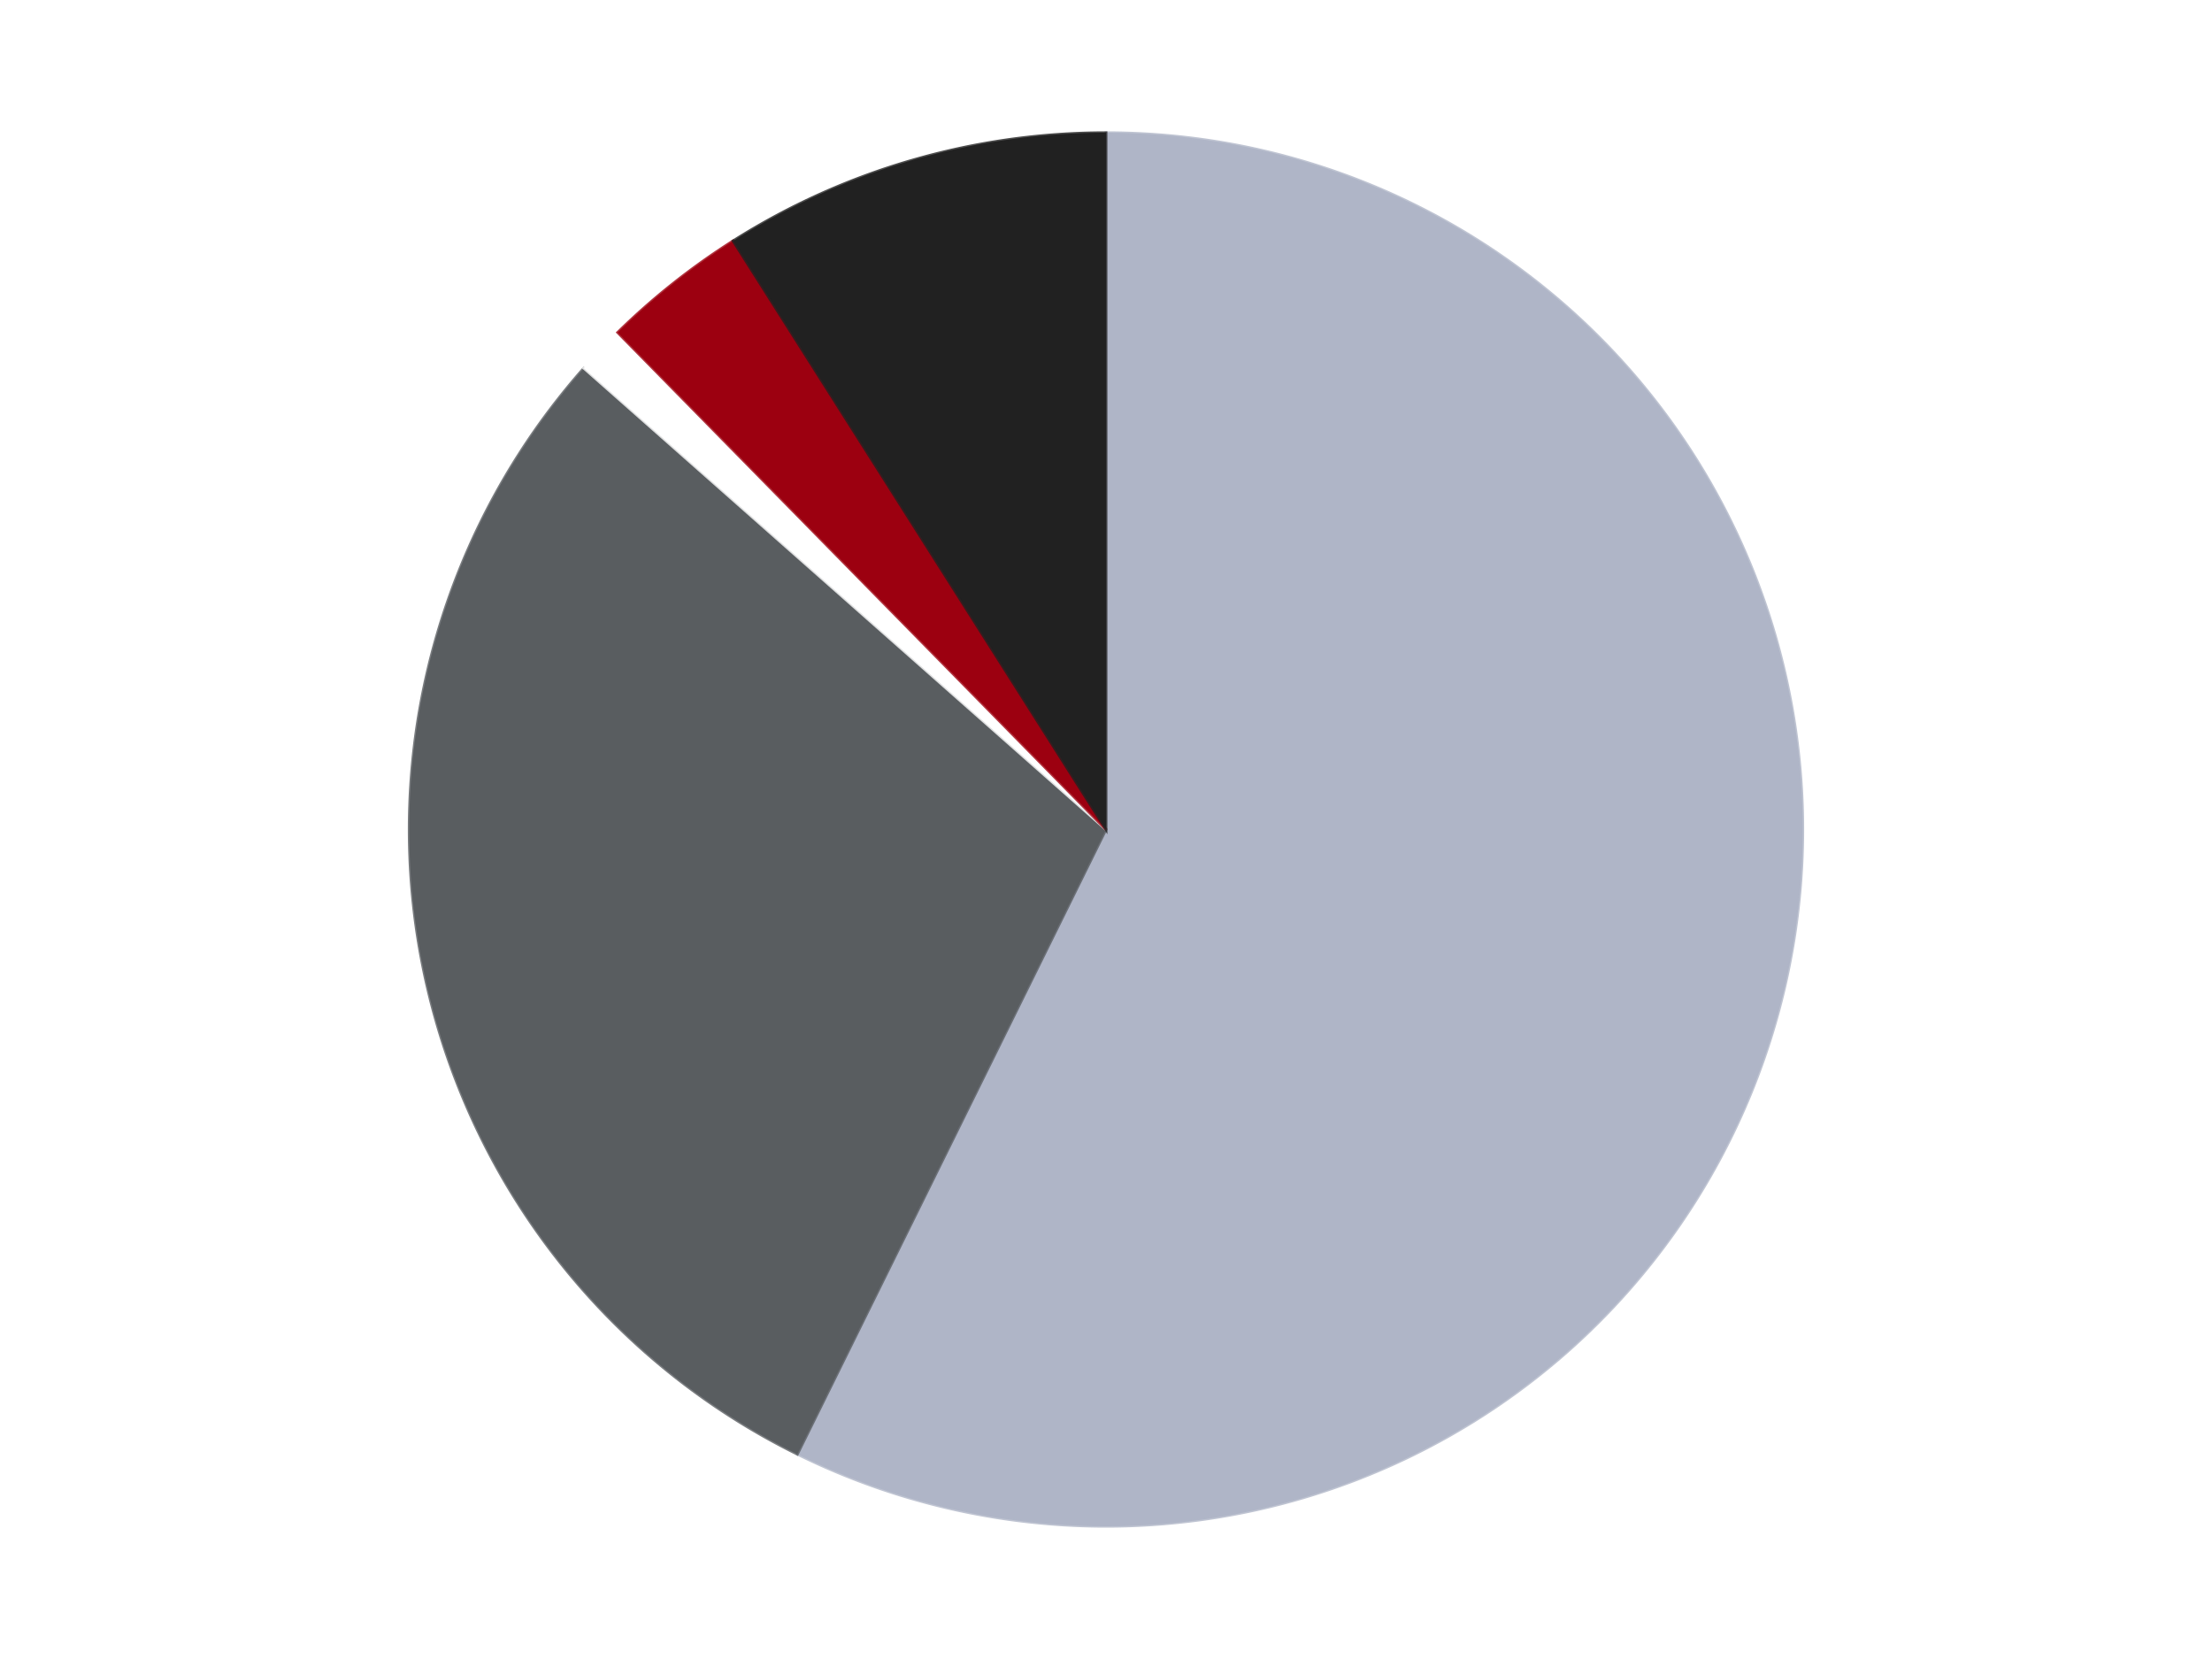 <?xml version='1.0' encoding='utf-8'?>
<svg xmlns="http://www.w3.org/2000/svg" xmlns:xlink="http://www.w3.org/1999/xlink" id="chart-3212a4f6-f9f7-497a-ace4-598fc71854e8" class="pygal-chart" viewBox="0 0 800 600"><!--Generated with pygal 3.0.4 (lxml) ©Kozea 2012-2016 on 2024-07-01--><!--http://pygal.org--><!--http://github.com/Kozea/pygal--><defs><style type="text/css">#chart-3212a4f6-f9f7-497a-ace4-598fc71854e8{-webkit-user-select:none;-webkit-font-smoothing:antialiased;font-family:Consolas,"Liberation Mono",Menlo,Courier,monospace}#chart-3212a4f6-f9f7-497a-ace4-598fc71854e8 .title{font-family:Consolas,"Liberation Mono",Menlo,Courier,monospace;font-size:16px}#chart-3212a4f6-f9f7-497a-ace4-598fc71854e8 .legends .legend text{font-family:Consolas,"Liberation Mono",Menlo,Courier,monospace;font-size:14px}#chart-3212a4f6-f9f7-497a-ace4-598fc71854e8 .axis text{font-family:Consolas,"Liberation Mono",Menlo,Courier,monospace;font-size:10px}#chart-3212a4f6-f9f7-497a-ace4-598fc71854e8 .axis text.major{font-family:Consolas,"Liberation Mono",Menlo,Courier,monospace;font-size:10px}#chart-3212a4f6-f9f7-497a-ace4-598fc71854e8 .text-overlay text.value{font-family:Consolas,"Liberation Mono",Menlo,Courier,monospace;font-size:16px}#chart-3212a4f6-f9f7-497a-ace4-598fc71854e8 .text-overlay text.label{font-family:Consolas,"Liberation Mono",Menlo,Courier,monospace;font-size:10px}#chart-3212a4f6-f9f7-497a-ace4-598fc71854e8 .tooltip{font-family:Consolas,"Liberation Mono",Menlo,Courier,monospace;font-size:14px}#chart-3212a4f6-f9f7-497a-ace4-598fc71854e8 text.no_data{font-family:Consolas,"Liberation Mono",Menlo,Courier,monospace;font-size:64px}
#chart-3212a4f6-f9f7-497a-ace4-598fc71854e8{background-color:transparent}#chart-3212a4f6-f9f7-497a-ace4-598fc71854e8 path,#chart-3212a4f6-f9f7-497a-ace4-598fc71854e8 line,#chart-3212a4f6-f9f7-497a-ace4-598fc71854e8 rect,#chart-3212a4f6-f9f7-497a-ace4-598fc71854e8 circle{-webkit-transition:150ms;-moz-transition:150ms;transition:150ms}#chart-3212a4f6-f9f7-497a-ace4-598fc71854e8 .graph &gt; .background{fill:transparent}#chart-3212a4f6-f9f7-497a-ace4-598fc71854e8 .plot &gt; .background{fill:transparent}#chart-3212a4f6-f9f7-497a-ace4-598fc71854e8 .graph{fill:rgba(0,0,0,.87)}#chart-3212a4f6-f9f7-497a-ace4-598fc71854e8 text.no_data{fill:rgba(0,0,0,1)}#chart-3212a4f6-f9f7-497a-ace4-598fc71854e8 .title{fill:rgba(0,0,0,1)}#chart-3212a4f6-f9f7-497a-ace4-598fc71854e8 .legends .legend text{fill:rgba(0,0,0,.87)}#chart-3212a4f6-f9f7-497a-ace4-598fc71854e8 .legends .legend:hover text{fill:rgba(0,0,0,1)}#chart-3212a4f6-f9f7-497a-ace4-598fc71854e8 .axis .line{stroke:rgba(0,0,0,1)}#chart-3212a4f6-f9f7-497a-ace4-598fc71854e8 .axis .guide.line{stroke:rgba(0,0,0,.54)}#chart-3212a4f6-f9f7-497a-ace4-598fc71854e8 .axis .major.line{stroke:rgba(0,0,0,.87)}#chart-3212a4f6-f9f7-497a-ace4-598fc71854e8 .axis text.major{fill:rgba(0,0,0,1)}#chart-3212a4f6-f9f7-497a-ace4-598fc71854e8 .axis.y .guides:hover .guide.line,#chart-3212a4f6-f9f7-497a-ace4-598fc71854e8 .line-graph .axis.x .guides:hover .guide.line,#chart-3212a4f6-f9f7-497a-ace4-598fc71854e8 .stackedline-graph .axis.x .guides:hover .guide.line,#chart-3212a4f6-f9f7-497a-ace4-598fc71854e8 .xy-graph .axis.x .guides:hover .guide.line{stroke:rgba(0,0,0,1)}#chart-3212a4f6-f9f7-497a-ace4-598fc71854e8 .axis .guides:hover text{fill:rgba(0,0,0,1)}#chart-3212a4f6-f9f7-497a-ace4-598fc71854e8 .reactive{fill-opacity:1.0;stroke-opacity:.8;stroke-width:1}#chart-3212a4f6-f9f7-497a-ace4-598fc71854e8 .ci{stroke:rgba(0,0,0,.87)}#chart-3212a4f6-f9f7-497a-ace4-598fc71854e8 .reactive.active,#chart-3212a4f6-f9f7-497a-ace4-598fc71854e8 .active .reactive{fill-opacity:0.6;stroke-opacity:.9;stroke-width:4}#chart-3212a4f6-f9f7-497a-ace4-598fc71854e8 .ci .reactive.active{stroke-width:1.5}#chart-3212a4f6-f9f7-497a-ace4-598fc71854e8 .series text{fill:rgba(0,0,0,1)}#chart-3212a4f6-f9f7-497a-ace4-598fc71854e8 .tooltip rect{fill:transparent;stroke:rgba(0,0,0,1);-webkit-transition:opacity 150ms;-moz-transition:opacity 150ms;transition:opacity 150ms}#chart-3212a4f6-f9f7-497a-ace4-598fc71854e8 .tooltip .label{fill:rgba(0,0,0,.87)}#chart-3212a4f6-f9f7-497a-ace4-598fc71854e8 .tooltip .label{fill:rgba(0,0,0,.87)}#chart-3212a4f6-f9f7-497a-ace4-598fc71854e8 .tooltip .legend{font-size:.8em;fill:rgba(0,0,0,.54)}#chart-3212a4f6-f9f7-497a-ace4-598fc71854e8 .tooltip .x_label{font-size:.6em;fill:rgba(0,0,0,1)}#chart-3212a4f6-f9f7-497a-ace4-598fc71854e8 .tooltip .xlink{font-size:.5em;text-decoration:underline}#chart-3212a4f6-f9f7-497a-ace4-598fc71854e8 .tooltip .value{font-size:1.5em}#chart-3212a4f6-f9f7-497a-ace4-598fc71854e8 .bound{font-size:.5em}#chart-3212a4f6-f9f7-497a-ace4-598fc71854e8 .max-value{font-size:.75em;fill:rgba(0,0,0,.54)}#chart-3212a4f6-f9f7-497a-ace4-598fc71854e8 .map-element{fill:transparent;stroke:rgba(0,0,0,.54) !important}#chart-3212a4f6-f9f7-497a-ace4-598fc71854e8 .map-element .reactive{fill-opacity:inherit;stroke-opacity:inherit}#chart-3212a4f6-f9f7-497a-ace4-598fc71854e8 .color-0,#chart-3212a4f6-f9f7-497a-ace4-598fc71854e8 .color-0 a:visited{stroke:#F44336;fill:#F44336}#chart-3212a4f6-f9f7-497a-ace4-598fc71854e8 .color-1,#chart-3212a4f6-f9f7-497a-ace4-598fc71854e8 .color-1 a:visited{stroke:#3F51B5;fill:#3F51B5}#chart-3212a4f6-f9f7-497a-ace4-598fc71854e8 .color-2,#chart-3212a4f6-f9f7-497a-ace4-598fc71854e8 .color-2 a:visited{stroke:#009688;fill:#009688}#chart-3212a4f6-f9f7-497a-ace4-598fc71854e8 .color-3,#chart-3212a4f6-f9f7-497a-ace4-598fc71854e8 .color-3 a:visited{stroke:#FFC107;fill:#FFC107}#chart-3212a4f6-f9f7-497a-ace4-598fc71854e8 .color-4,#chart-3212a4f6-f9f7-497a-ace4-598fc71854e8 .color-4 a:visited{stroke:#FF5722;fill:#FF5722}#chart-3212a4f6-f9f7-497a-ace4-598fc71854e8 .text-overlay .color-0 text{fill:black}#chart-3212a4f6-f9f7-497a-ace4-598fc71854e8 .text-overlay .color-1 text{fill:black}#chart-3212a4f6-f9f7-497a-ace4-598fc71854e8 .text-overlay .color-2 text{fill:black}#chart-3212a4f6-f9f7-497a-ace4-598fc71854e8 .text-overlay .color-3 text{fill:black}#chart-3212a4f6-f9f7-497a-ace4-598fc71854e8 .text-overlay .color-4 text{fill:black}
#chart-3212a4f6-f9f7-497a-ace4-598fc71854e8 text.no_data{text-anchor:middle}#chart-3212a4f6-f9f7-497a-ace4-598fc71854e8 .guide.line{fill:none}#chart-3212a4f6-f9f7-497a-ace4-598fc71854e8 .centered{text-anchor:middle}#chart-3212a4f6-f9f7-497a-ace4-598fc71854e8 .title{text-anchor:middle}#chart-3212a4f6-f9f7-497a-ace4-598fc71854e8 .legends .legend text{fill-opacity:1}#chart-3212a4f6-f9f7-497a-ace4-598fc71854e8 .axis.x text{text-anchor:middle}#chart-3212a4f6-f9f7-497a-ace4-598fc71854e8 .axis.x:not(.web) text[transform]{text-anchor:start}#chart-3212a4f6-f9f7-497a-ace4-598fc71854e8 .axis.x:not(.web) text[transform].backwards{text-anchor:end}#chart-3212a4f6-f9f7-497a-ace4-598fc71854e8 .axis.y text{text-anchor:end}#chart-3212a4f6-f9f7-497a-ace4-598fc71854e8 .axis.y text[transform].backwards{text-anchor:start}#chart-3212a4f6-f9f7-497a-ace4-598fc71854e8 .axis.y2 text{text-anchor:start}#chart-3212a4f6-f9f7-497a-ace4-598fc71854e8 .axis.y2 text[transform].backwards{text-anchor:end}#chart-3212a4f6-f9f7-497a-ace4-598fc71854e8 .axis .guide.line{stroke-dasharray:4,4;stroke:black}#chart-3212a4f6-f9f7-497a-ace4-598fc71854e8 .axis .major.guide.line{stroke-dasharray:6,6;stroke:black}#chart-3212a4f6-f9f7-497a-ace4-598fc71854e8 .horizontal .axis.y .guide.line,#chart-3212a4f6-f9f7-497a-ace4-598fc71854e8 .horizontal .axis.y2 .guide.line,#chart-3212a4f6-f9f7-497a-ace4-598fc71854e8 .vertical .axis.x .guide.line{opacity:0}#chart-3212a4f6-f9f7-497a-ace4-598fc71854e8 .horizontal .axis.always_show .guide.line,#chart-3212a4f6-f9f7-497a-ace4-598fc71854e8 .vertical .axis.always_show .guide.line{opacity:1 !important}#chart-3212a4f6-f9f7-497a-ace4-598fc71854e8 .axis.y .guides:hover .guide.line,#chart-3212a4f6-f9f7-497a-ace4-598fc71854e8 .axis.y2 .guides:hover .guide.line,#chart-3212a4f6-f9f7-497a-ace4-598fc71854e8 .axis.x .guides:hover .guide.line{opacity:1}#chart-3212a4f6-f9f7-497a-ace4-598fc71854e8 .axis .guides:hover text{opacity:1}#chart-3212a4f6-f9f7-497a-ace4-598fc71854e8 .nofill{fill:none}#chart-3212a4f6-f9f7-497a-ace4-598fc71854e8 .subtle-fill{fill-opacity:.2}#chart-3212a4f6-f9f7-497a-ace4-598fc71854e8 .dot{stroke-width:1px;fill-opacity:1;stroke-opacity:1}#chart-3212a4f6-f9f7-497a-ace4-598fc71854e8 .dot.active{stroke-width:5px}#chart-3212a4f6-f9f7-497a-ace4-598fc71854e8 .dot.negative{fill:transparent}#chart-3212a4f6-f9f7-497a-ace4-598fc71854e8 text,#chart-3212a4f6-f9f7-497a-ace4-598fc71854e8 tspan{stroke:none !important}#chart-3212a4f6-f9f7-497a-ace4-598fc71854e8 .series text.active{opacity:1}#chart-3212a4f6-f9f7-497a-ace4-598fc71854e8 .tooltip rect{fill-opacity:.95;stroke-width:.5}#chart-3212a4f6-f9f7-497a-ace4-598fc71854e8 .tooltip text{fill-opacity:1}#chart-3212a4f6-f9f7-497a-ace4-598fc71854e8 .showable{visibility:hidden}#chart-3212a4f6-f9f7-497a-ace4-598fc71854e8 .showable.shown{visibility:visible}#chart-3212a4f6-f9f7-497a-ace4-598fc71854e8 .gauge-background{fill:rgba(229,229,229,1);stroke:none}#chart-3212a4f6-f9f7-497a-ace4-598fc71854e8 .bg-lines{stroke:transparent;stroke-width:2px}</style><script type="text/javascript">window.pygal = window.pygal || {};window.pygal.config = window.pygal.config || {};window.pygal.config['3212a4f6-f9f7-497a-ace4-598fc71854e8'] = {"allow_interruptions": false, "box_mode": "extremes", "classes": ["pygal-chart"], "css": ["file://style.css", "file://graph.css"], "defs": [], "disable_xml_declaration": false, "dots_size": 2.5, "dynamic_print_values": false, "explicit_size": false, "fill": false, "force_uri_protocol": "https", "formatter": null, "half_pie": false, "height": 600, "include_x_axis": false, "inner_radius": 0, "interpolate": null, "interpolation_parameters": {}, "interpolation_precision": 250, "inverse_y_axis": false, "js": ["//kozea.github.io/pygal.js/2.0.x/pygal-tooltips.min.js"], "legend_at_bottom": false, "legend_at_bottom_columns": null, "legend_box_size": 12, "logarithmic": false, "margin": 20, "margin_bottom": null, "margin_left": null, "margin_right": null, "margin_top": null, "max_scale": 16, "min_scale": 4, "missing_value_fill_truncation": "x", "no_data_text": "No data", "no_prefix": false, "order_min": null, "pretty_print": false, "print_labels": false, "print_values": false, "print_values_position": "center", "print_zeroes": true, "range": null, "rounded_bars": null, "secondary_range": null, "show_dots": true, "show_legend": false, "show_minor_x_labels": true, "show_minor_y_labels": true, "show_only_major_dots": false, "show_x_guides": false, "show_x_labels": true, "show_y_guides": true, "show_y_labels": true, "spacing": 10, "stack_from_top": false, "strict": false, "stroke": true, "stroke_style": null, "style": {"background": "transparent", "ci_colors": [], "colors": ["#F44336", "#3F51B5", "#009688", "#FFC107", "#FF5722", "#9C27B0", "#03A9F4", "#8BC34A", "#FF9800", "#E91E63", "#2196F3", "#4CAF50", "#FFEB3B", "#673AB7", "#00BCD4", "#CDDC39", "#9E9E9E", "#607D8B"], "dot_opacity": "1", "font_family": "Consolas, \"Liberation Mono\", Menlo, Courier, monospace", "foreground": "rgba(0, 0, 0, .87)", "foreground_strong": "rgba(0, 0, 0, 1)", "foreground_subtle": "rgba(0, 0, 0, .54)", "guide_stroke_color": "black", "guide_stroke_dasharray": "4,4", "label_font_family": "Consolas, \"Liberation Mono\", Menlo, Courier, monospace", "label_font_size": 10, "legend_font_family": "Consolas, \"Liberation Mono\", Menlo, Courier, monospace", "legend_font_size": 14, "major_guide_stroke_color": "black", "major_guide_stroke_dasharray": "6,6", "major_label_font_family": "Consolas, \"Liberation Mono\", Menlo, Courier, monospace", "major_label_font_size": 10, "no_data_font_family": "Consolas, \"Liberation Mono\", Menlo, Courier, monospace", "no_data_font_size": 64, "opacity": "1.0", "opacity_hover": "0.6", "plot_background": "transparent", "stroke_opacity": ".8", "stroke_opacity_hover": ".9", "stroke_width": "1", "stroke_width_hover": "4", "title_font_family": "Consolas, \"Liberation Mono\", Menlo, Courier, monospace", "title_font_size": 16, "tooltip_font_family": "Consolas, \"Liberation Mono\", Menlo, Courier, monospace", "tooltip_font_size": 14, "transition": "150ms", "value_background": "rgba(229, 229, 229, 1)", "value_colors": [], "value_font_family": "Consolas, \"Liberation Mono\", Menlo, Courier, monospace", "value_font_size": 16, "value_label_font_family": "Consolas, \"Liberation Mono\", Menlo, Courier, monospace", "value_label_font_size": 10}, "title": null, "tooltip_border_radius": 0, "tooltip_fancy_mode": true, "truncate_label": null, "truncate_legend": null, "width": 800, "x_label_rotation": 0, "x_labels": null, "x_labels_major": null, "x_labels_major_count": null, "x_labels_major_every": null, "x_title": null, "xrange": null, "y_label_rotation": 0, "y_labels": null, "y_labels_major": null, "y_labels_major_count": null, "y_labels_major_every": null, "y_title": null, "zero": 0, "legends": ["Light Bluish Gray", "Dark Bluish Gray", "White", "Trans-Red", "Black"]}</script><script type="text/javascript" xlink:href="https://kozea.github.io/pygal.js/2.0.x/pygal-tooltips.min.js"/></defs><title>Pygal</title><g class="graph pie-graph vertical"><rect x="0" y="0" width="800" height="600" class="background"/><g transform="translate(20, 20)" class="plot"><rect x="0" y="0" width="760" height="560" class="background"/><g class="series serie-0 color-0"><g class="slices"><g class="slice" style="fill: #AFB5C7; stroke: #AFB5C7"><path d="M380 28 A252 252 0 1 1 268.377 505.93 L380 280 A0 0 0 1 0 380 280 z" class="slice reactive tooltip-trigger"/><desc class="value">51</desc><desc class="x centered">502.6979707264388</desc><desc class="y centered">308.65672660325936</desc></g></g></g><g class="series serie-1 color-1"><g class="slices"><g class="slice" style="fill: #595D60; stroke: #595D60"><path d="M268.377 505.93 A252 252 0 0 1 191.149 113.149 L380 280 A0 0 0 0 0 380 280 z" class="slice reactive tooltip-trigger"/><desc class="value">26</desc><desc class="x centered">256.3671246373265</desc><desc class="y centered">304.3086842415966</desc></g></g></g><g class="series serie-2 color-2"><g class="slices"><g class="slice" style="fill: #FFFFFF; stroke: #FFFFFF"><path d="M191.149 113.149 A252 252 0 0 1 203.388 100.244 L380 280 A0 0 0 0 0 380 280 z" class="slice reactive tooltip-trigger"/><desc class="value">1</desc><desc class="x centered">288.57732021644813</desc><desc class="y centered">193.29421229702058</desc></g></g></g><g class="series serie-3 color-3"><g class="slices"><g class="slice" style="fill: #9C0010; stroke: #9C0010"><path d="M203.388 100.244 A252 252 0 0 1 245.122 67.134 L380 280 A0 0 0 0 0 380 280 z" class="slice reactive tooltip-trigger"/><desc class="value">3</desc><desc class="x centered">301.6889137861397</desc><desc class="y centered">181.2914706015466</desc></g></g></g><g class="series serie-4 color-4"><g class="slices"><g class="slice" style="fill: #212121; stroke: #212121"><path d="M245.122 67.134 A252 252 0 0 1 380 28 L380 280 A0 0 0 0 0 380 280 z" class="slice reactive tooltip-trigger"/><desc class="value">8</desc><desc class="x centered">344.8898333113619</desc><desc class="y centered">158.99059460068383</desc></g></g></g></g><g class="titles"/><g transform="translate(20, 20)" class="plot overlay"><g class="series serie-0 color-0"/><g class="series serie-1 color-1"/><g class="series serie-2 color-2"/><g class="series serie-3 color-3"/><g class="series serie-4 color-4"/></g><g transform="translate(20, 20)" class="plot text-overlay"><g class="series serie-0 color-0"/><g class="series serie-1 color-1"/><g class="series serie-2 color-2"/><g class="series serie-3 color-3"/><g class="series serie-4 color-4"/></g><g transform="translate(20, 20)" class="plot tooltip-overlay"><g transform="translate(0 0)" style="opacity: 0" class="tooltip"><rect rx="0" ry="0" width="0" height="0" class="tooltip-box"/><g class="text"/></g></g></g></svg>